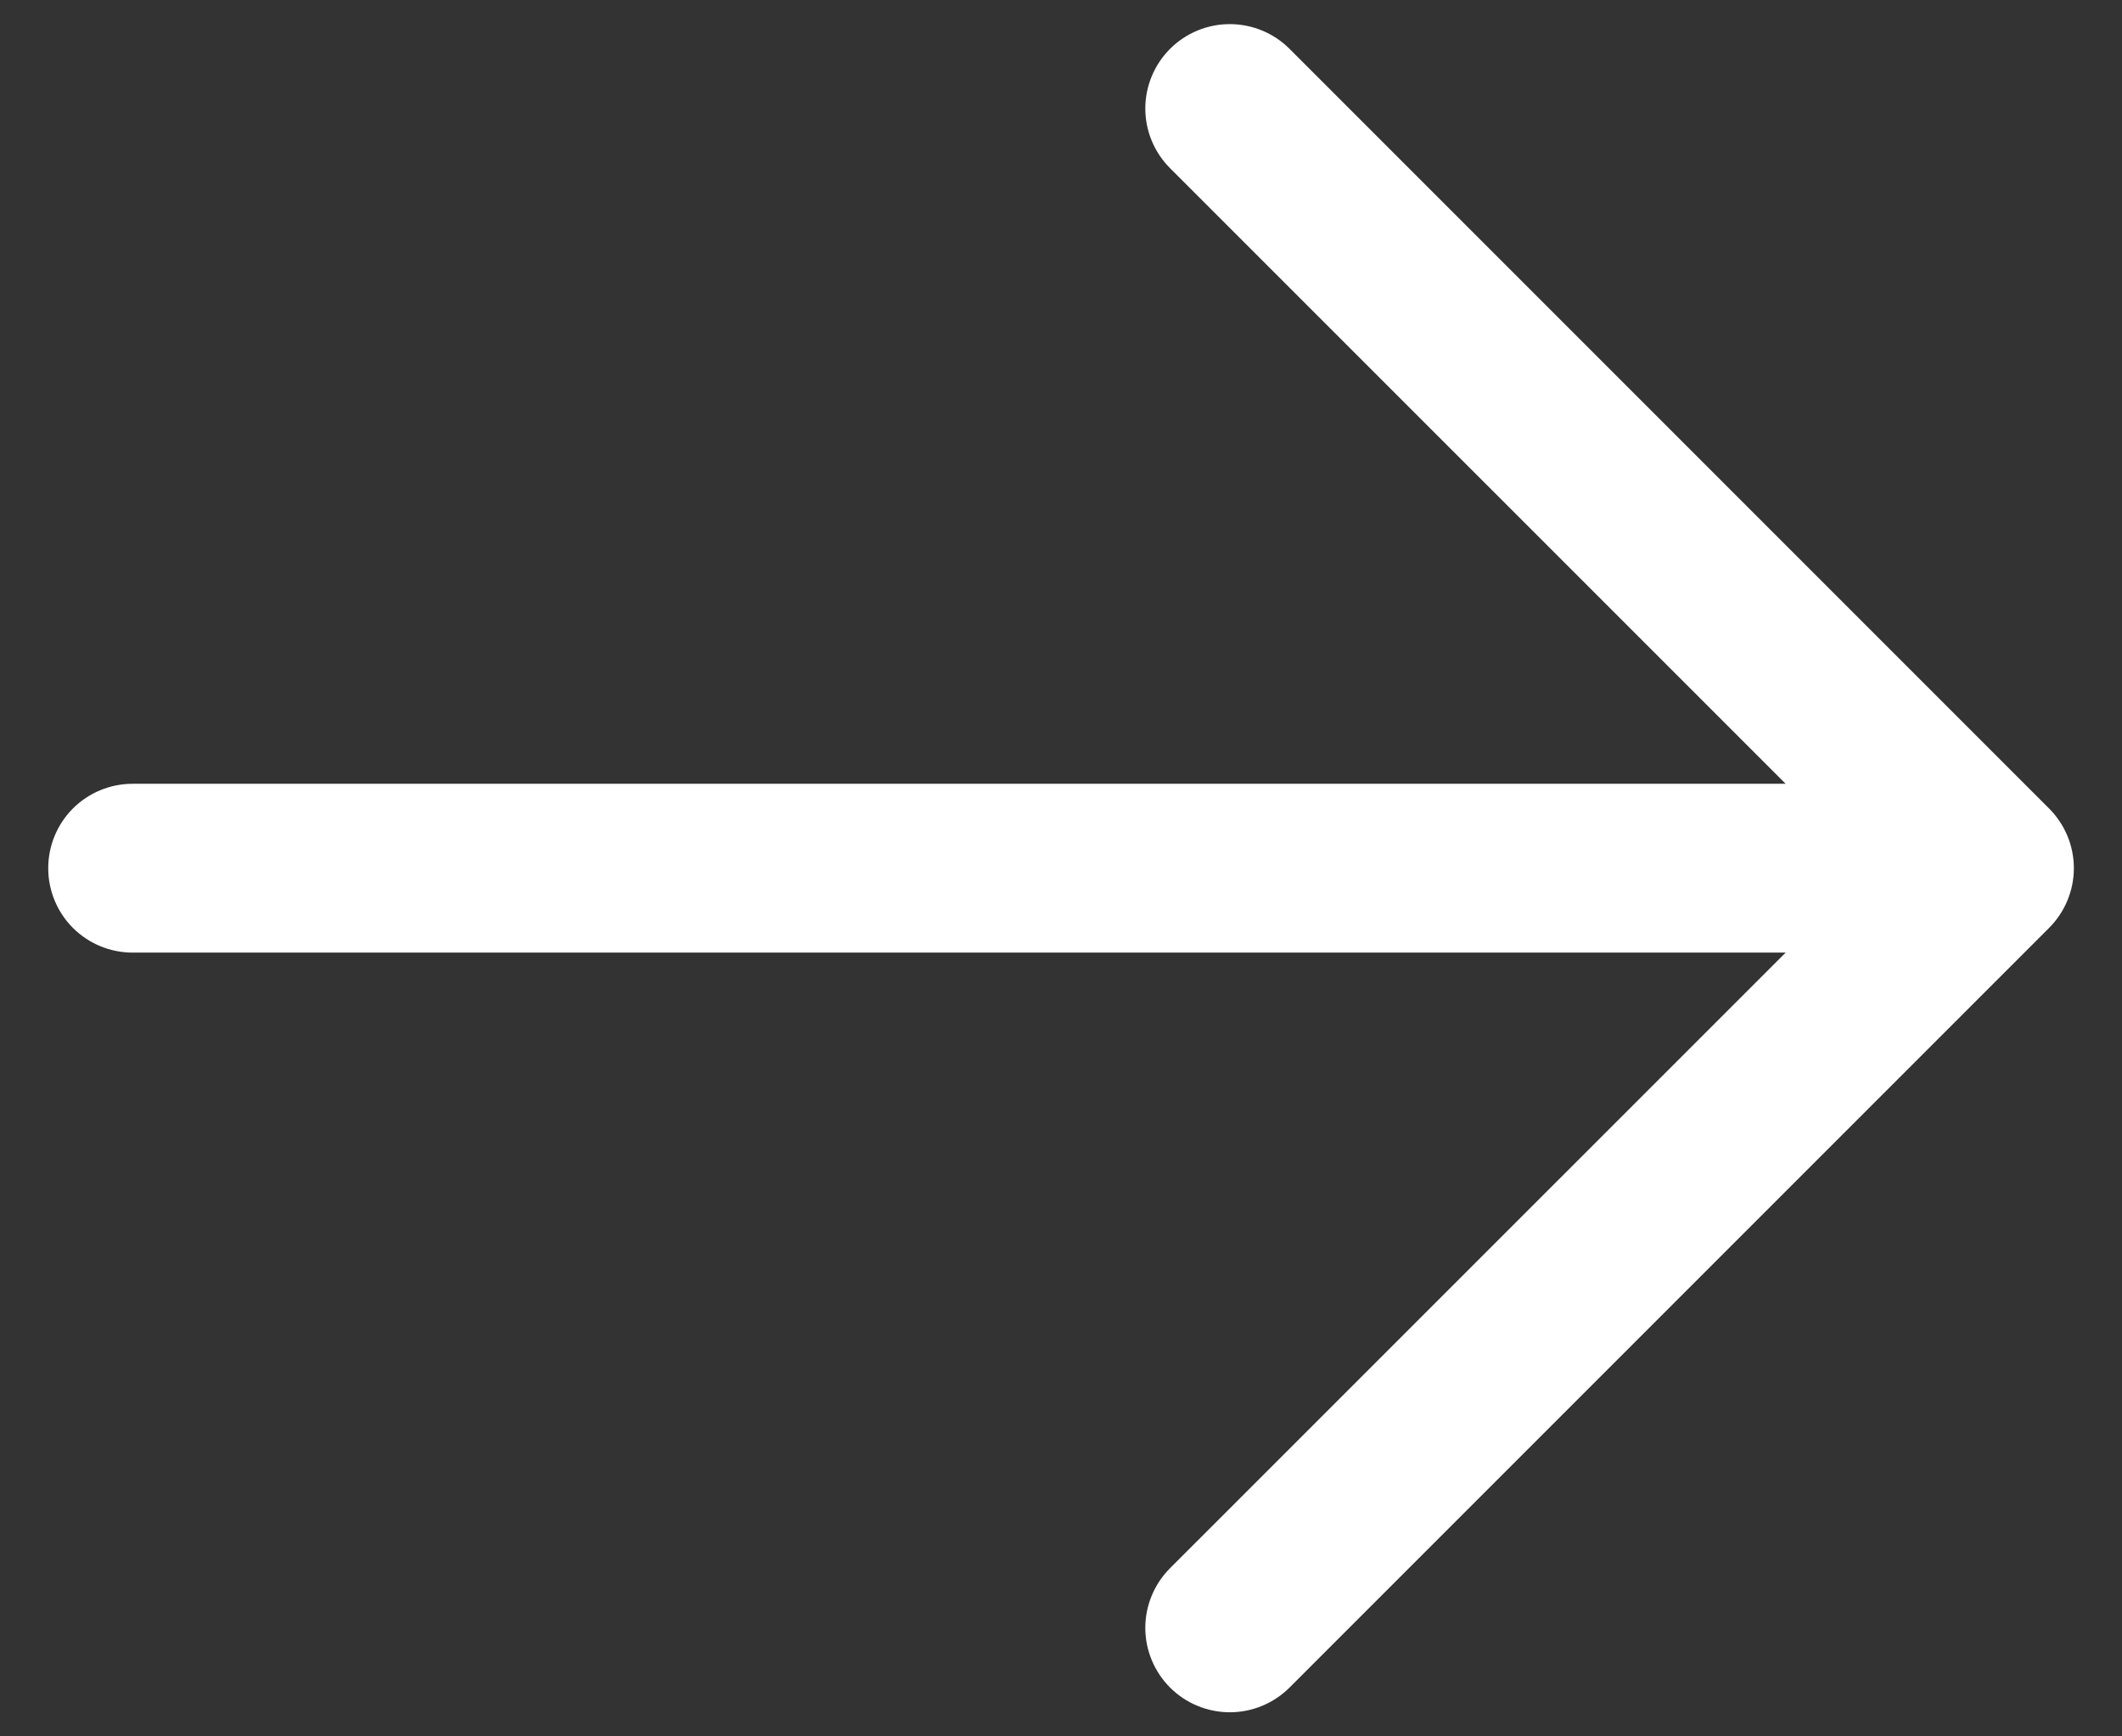 <svg xmlns="http://www.w3.org/2000/svg" width="22" height="18" viewBox="0 0 22 18" fill="none"><rect x="0" y="0" width="22" height="18" fill="#333333" stroke="none"/><path d="M21.244 9.619L13.369 17.494C13.205 17.658 12.982 17.75 12.75 17.75C12.518 17.75 12.295 17.658 12.131 17.494C11.967 17.33 11.874 17.107 11.874 16.875C11.874 16.643 11.967 16.42 12.131 16.256L18.513 9.875H1.375C1.143 9.875 0.92 9.783 0.756 9.619C0.592 9.455 0.5 9.232 0.5 9C0.5 8.768 0.592 8.545 0.756 8.381C0.92 8.217 1.143 8.125 1.375 8.125H18.513L12.131 1.744C11.967 1.58 11.874 1.357 11.874 1.125C11.874 0.893 11.967 0.67 12.131 0.506C12.295 0.342 12.518 0.25 12.75 0.25C12.982 0.25 13.205 0.342 13.369 0.506L21.244 8.381C21.325 8.462 21.39 8.559 21.434 8.665C21.478 8.771 21.501 8.885 21.501 9C21.501 9.115 21.478 9.229 21.434 9.335C21.39 9.441 21.325 9.538 21.244 9.619Z" fill="white"></path></svg>